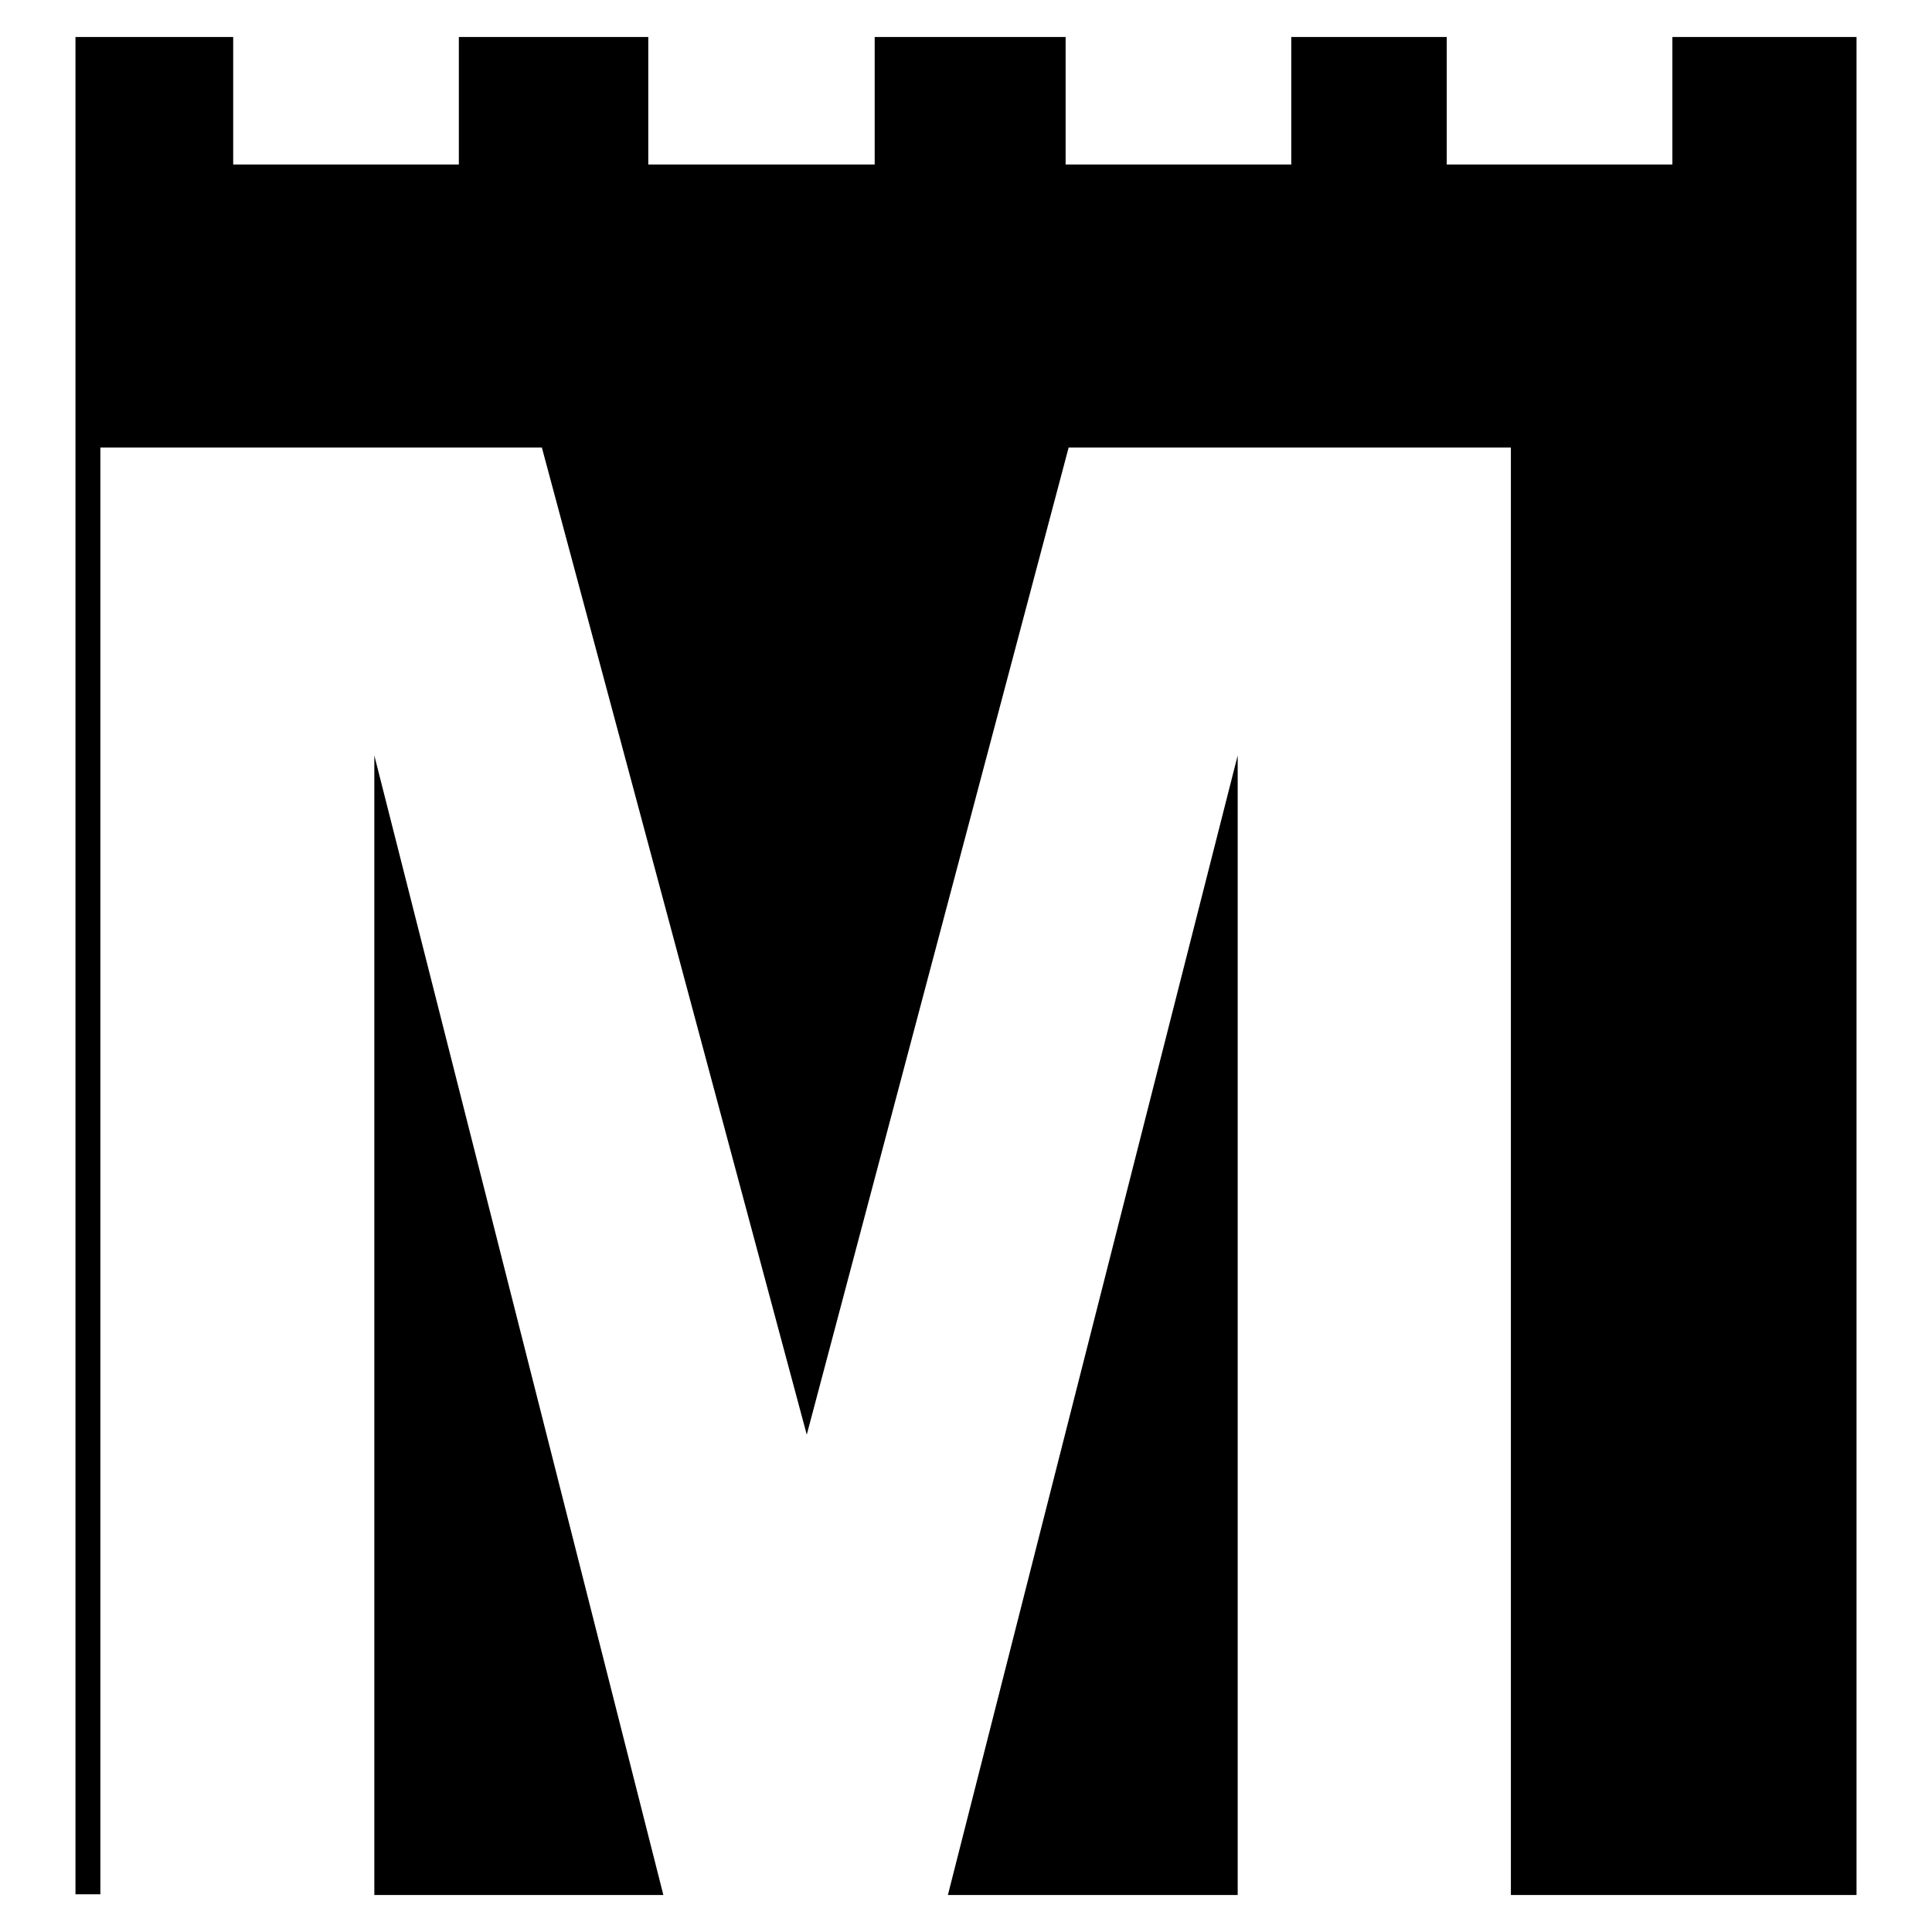 <?xml version="1.0" encoding="utf-8"?>
<!-- Svg Vector Icons : http://www.onlinewebfonts.com/icon -->
<!DOCTYPE svg PUBLIC "-//W3C//DTD SVG 1.1//EN" "http://www.w3.org/Graphics/SVG/1.1/DTD/svg11.dtd">
<svg version="1.1" xmlns="http://www.w3.org/2000/svg" xmlns:xlink="http://www.w3.org/1999/xlink" x="0px" y="0px" viewBox="0 0 256 256" enable-background="new 0 0 256 256" xml:space="preserve">
<g> <path fill="#000000" d="M49.6,251.1h38.3l-38.3-151V251.1z M125.6,251.1H164v-151L125.6,251.1z M221.6,4.9v16.9h-29.9V4.9h-20.6 v16.9h-29.9V4.9h-25.3v16.9H85.9V4.9H60.8v16.9H30.9V4.9H10v246.1h3.3V59.3h58.5l35.1,130.8l34.7-130.8h58.6v191.8H246V4.9H221.6z" /></g>
</svg>